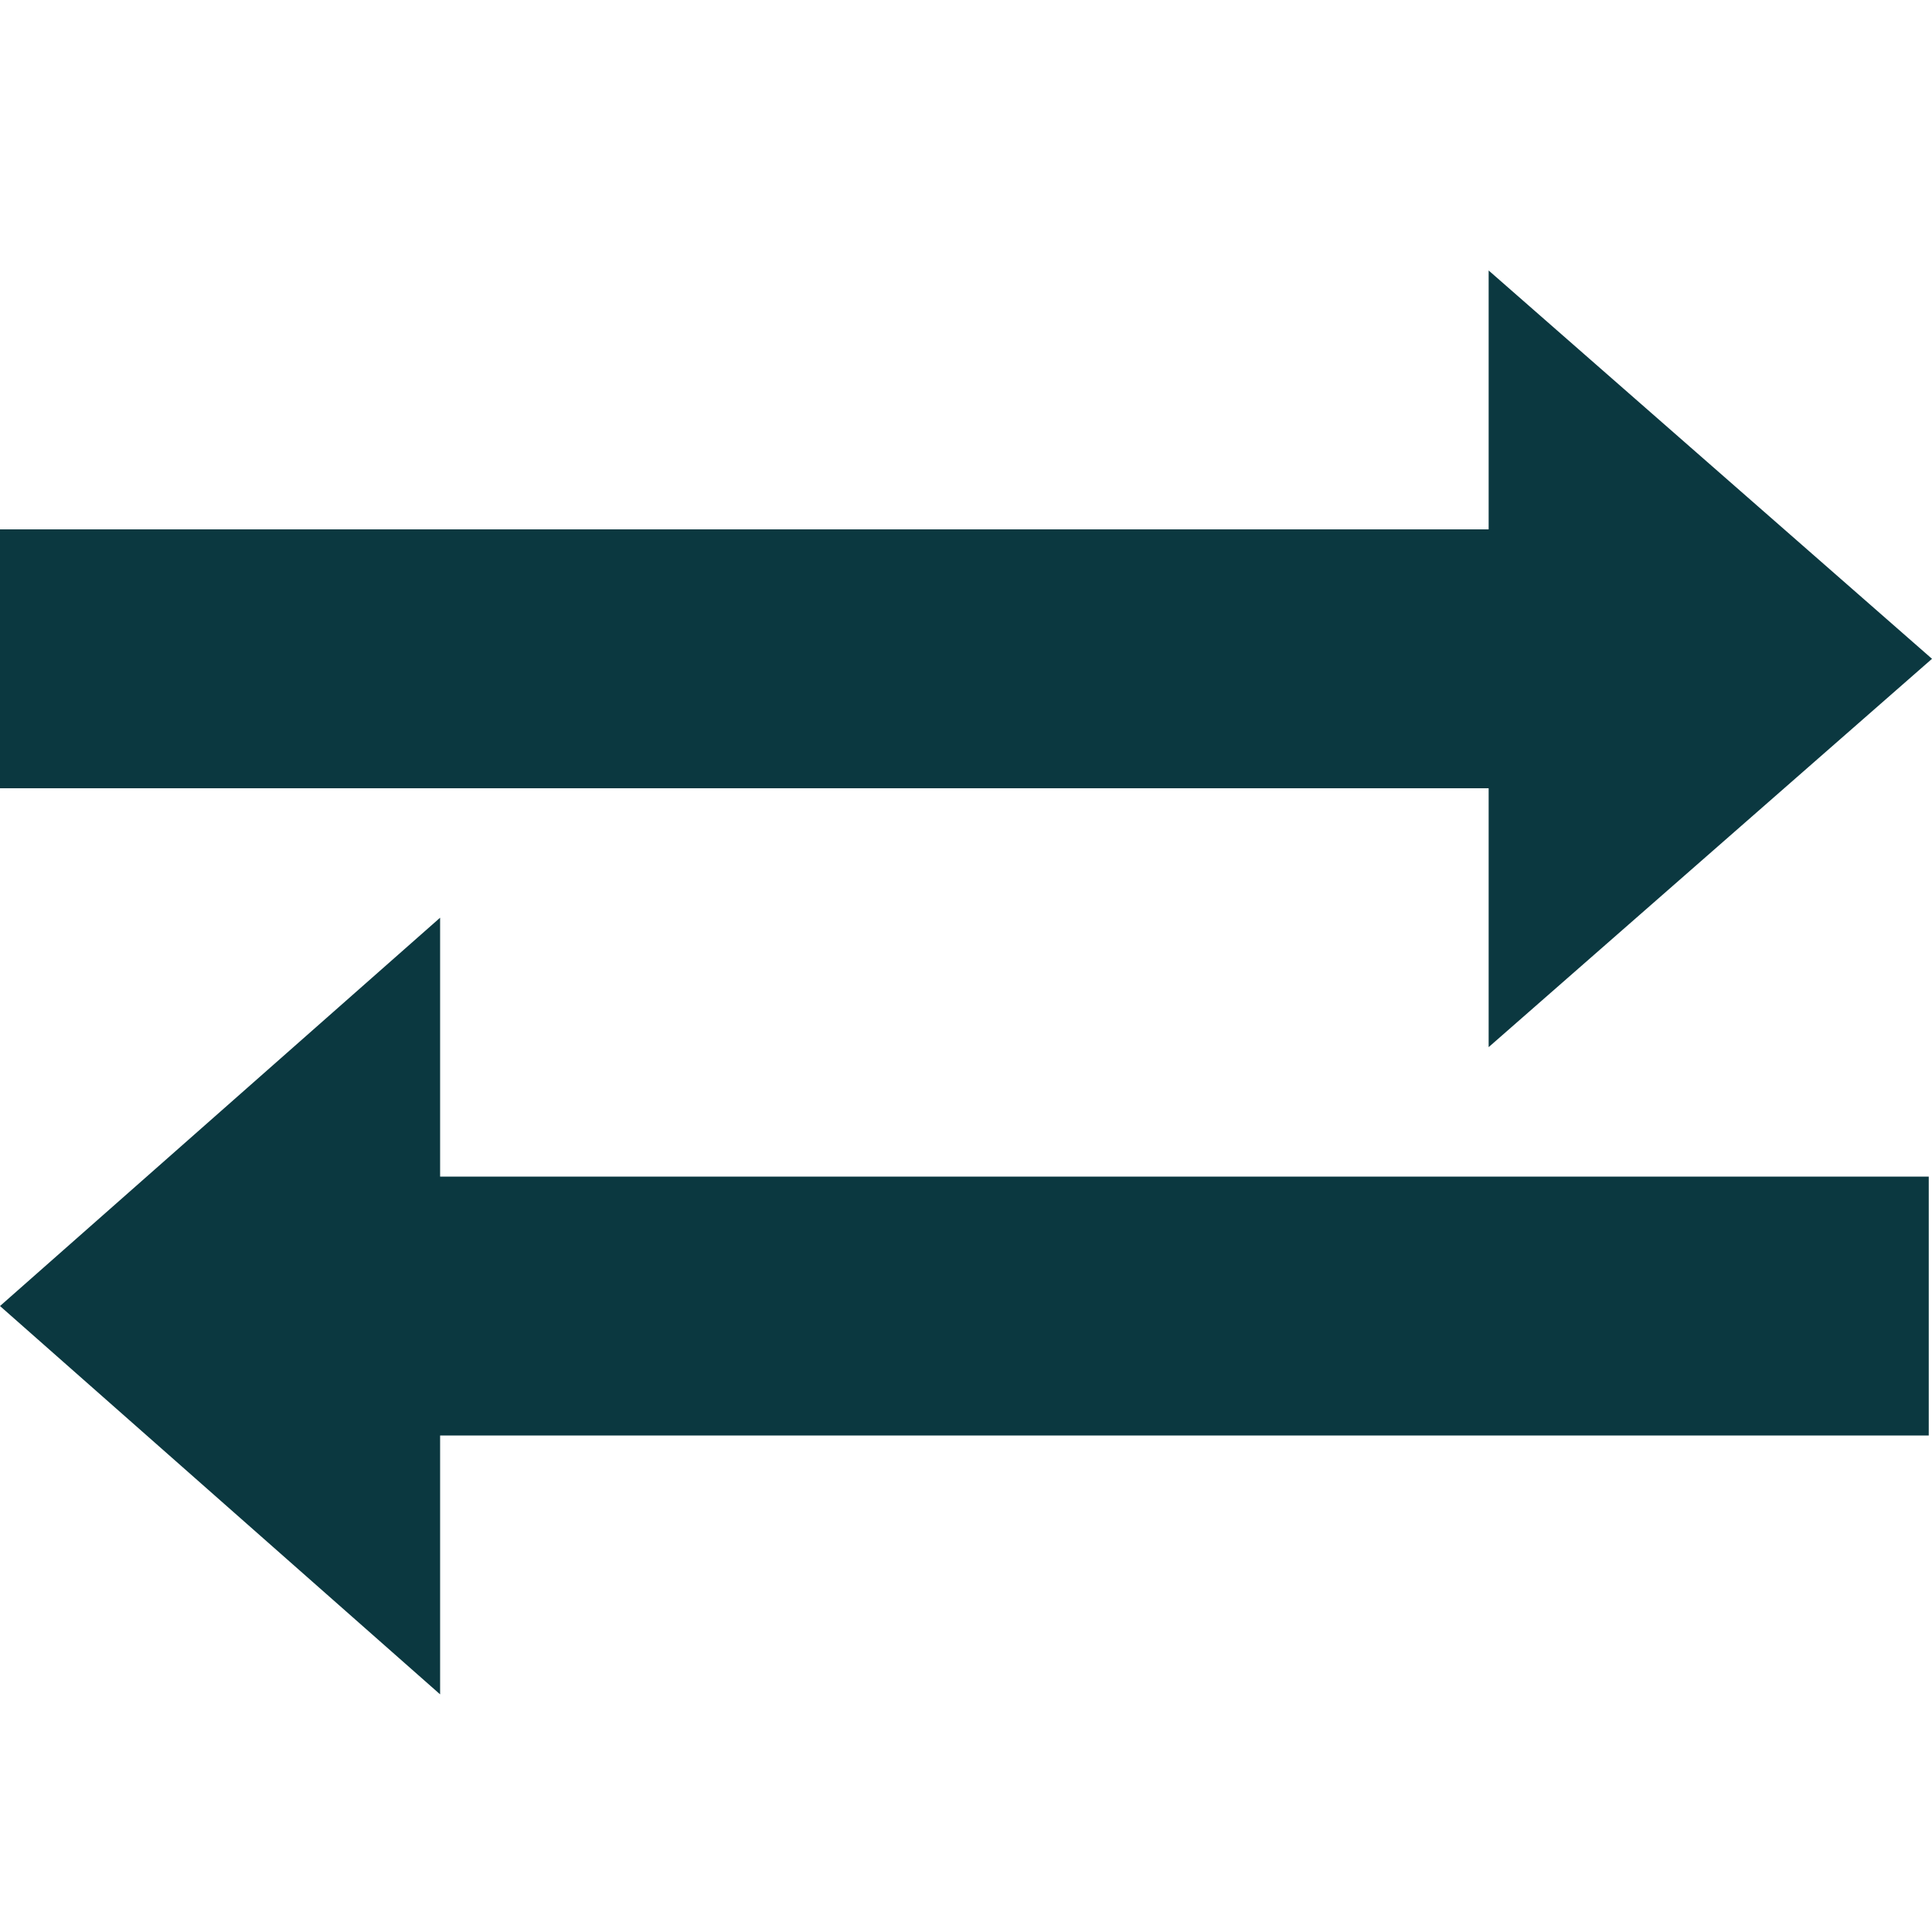 <svg xmlns="http://www.w3.org/2000/svg" width="50" height="50" fill="none"><path fill="#0B3840" d="M38.526 27.1v-6.7H0v-6.7h38.526V7L50 17.05 38.526 27.1ZM11.39 43.85v-6.7h38.526v-6.7H11.39v-6.7L0 33.8l11.39 10.05Z"/></svg>